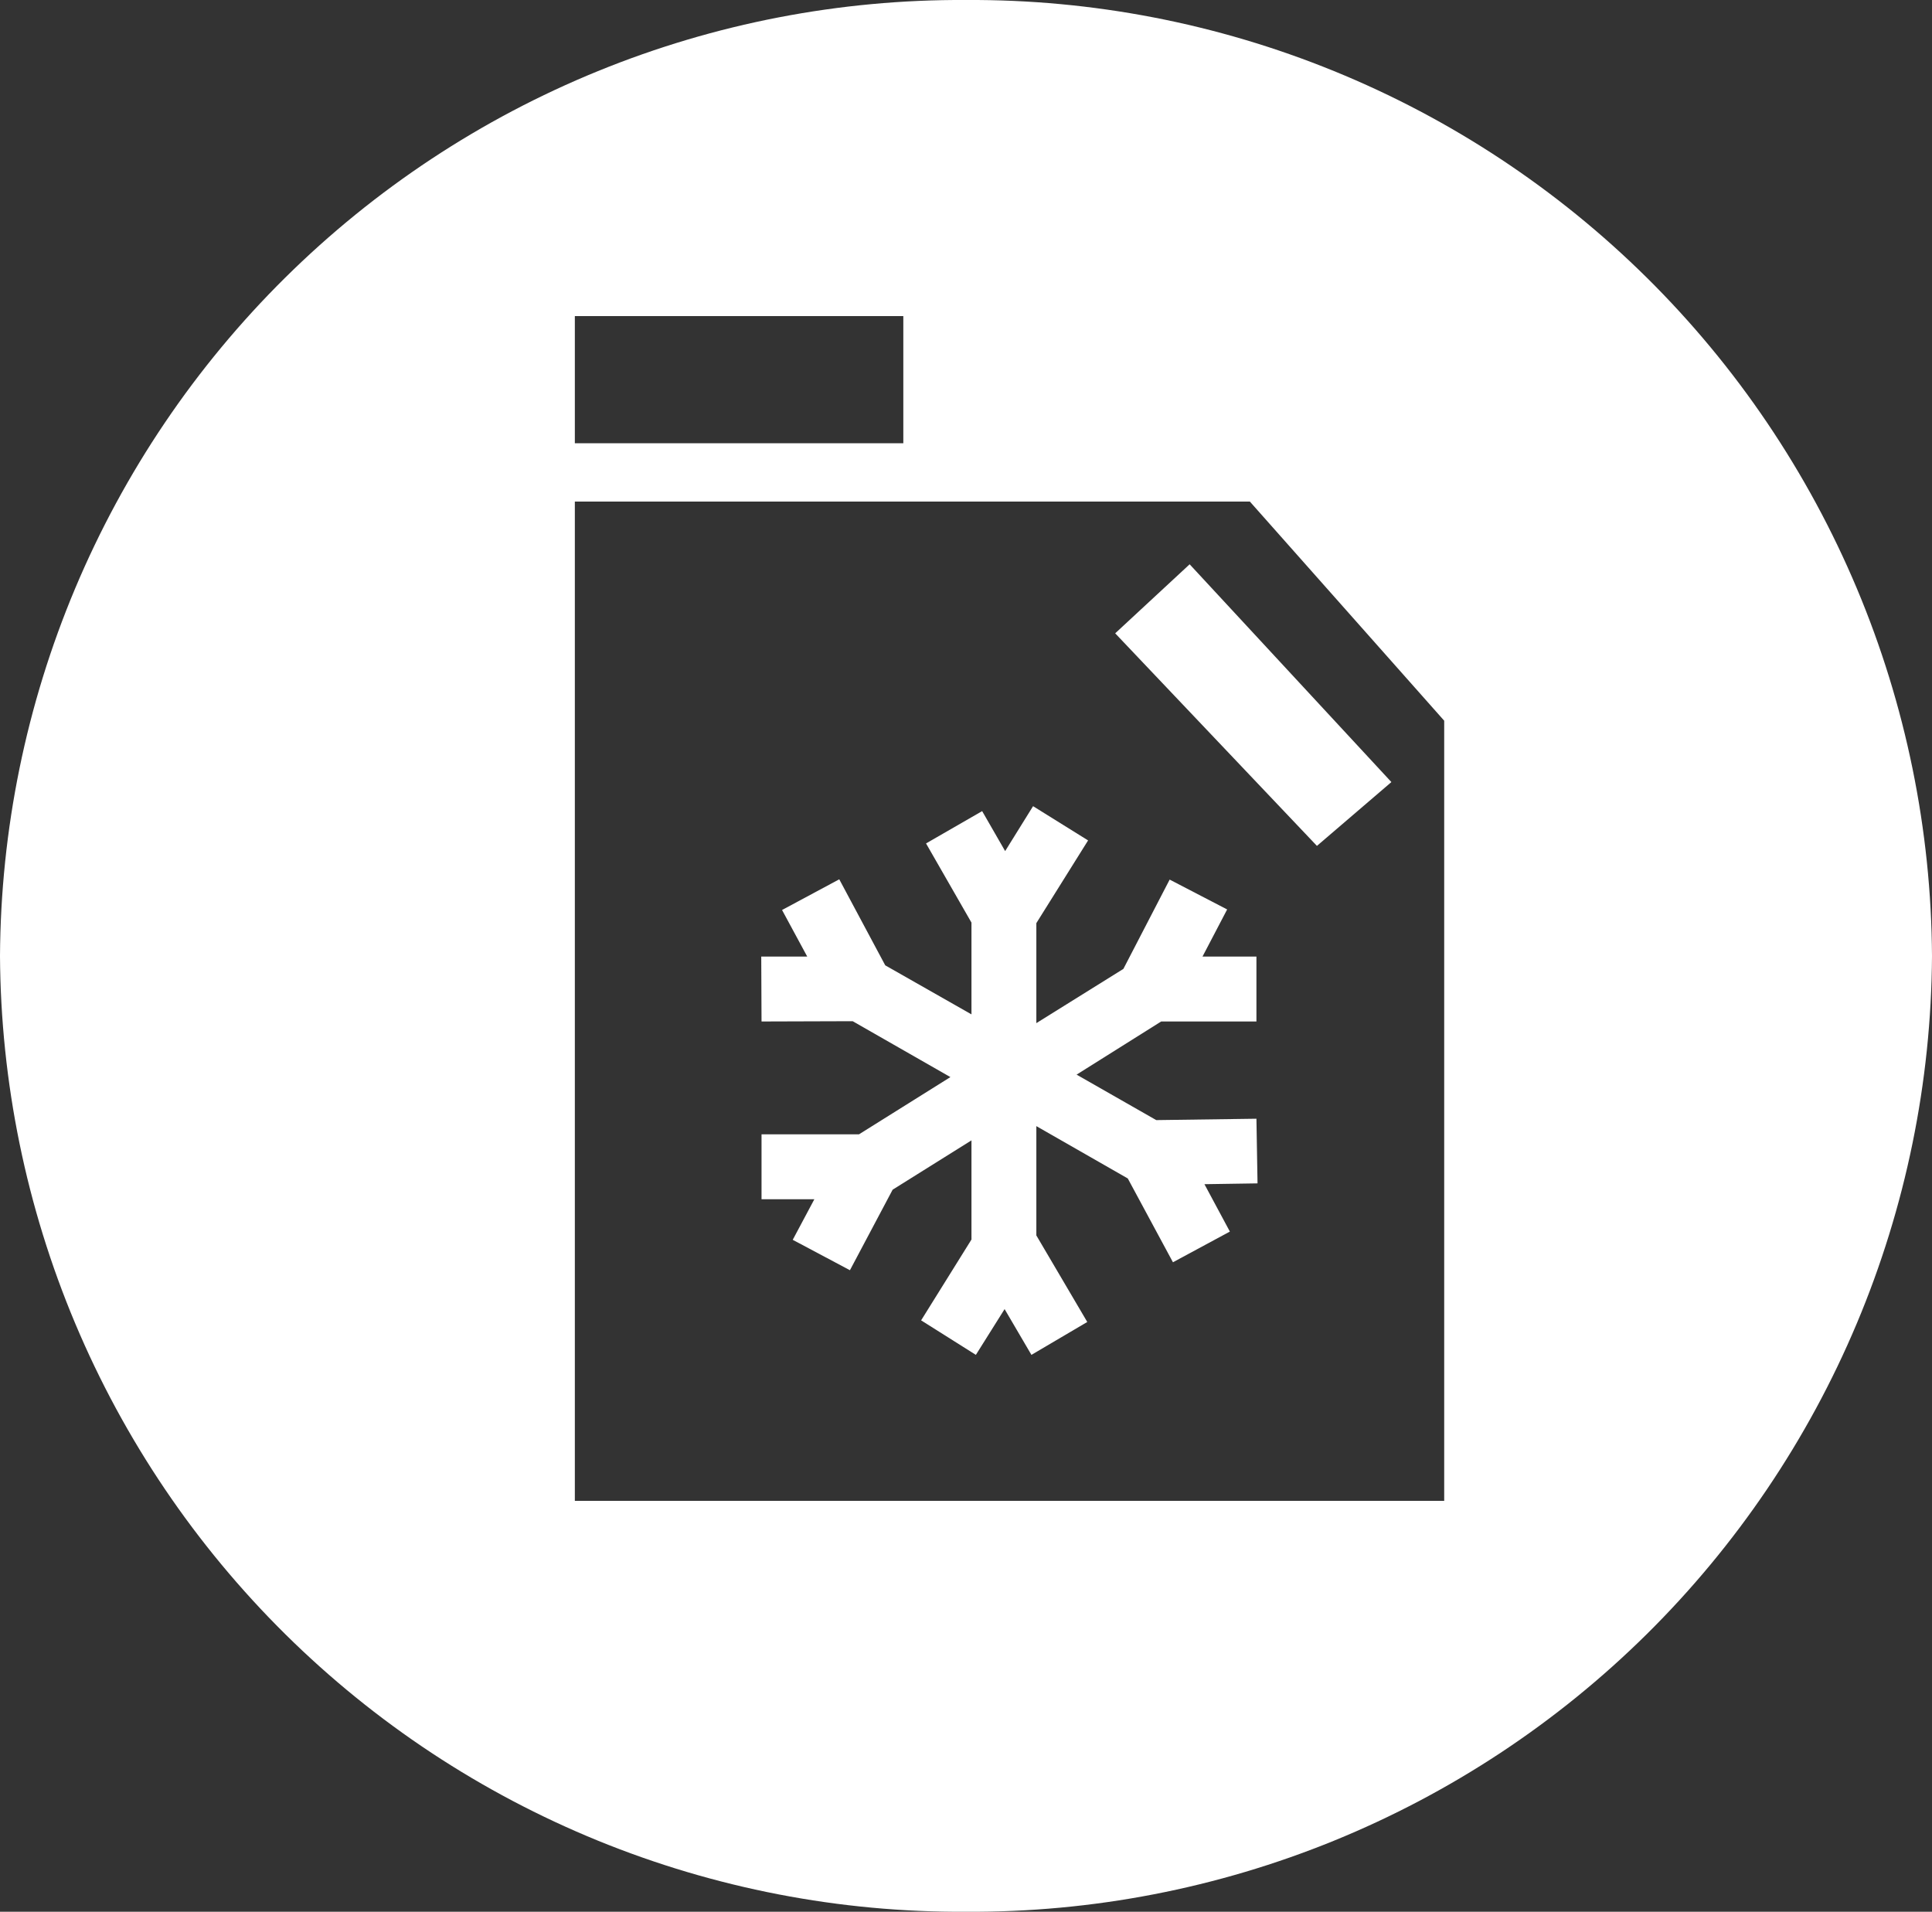<svg width="95" height="94" viewBox="0 0 95 94" fill="none" xmlns="http://www.w3.org/2000/svg">
<rect x="0" y="0" width="95" height="94" fill="#333333" stroke="none"/>
<g clip-path="url(#clip0_513_754)">
<path d="M54.836 31.14L64.756 41.592L68.417 38.454L58.497 27.746L54.836 31.14Z" fill="white"/>
<path d="M47.5 0C41.296 -0.035 35.147 1.153 29.402 3.496C23.657 5.839 18.43 9.292 14.019 13.657C9.608 18.022 6.1 23.214 3.694 28.936C1.289 34.659 0.033 40.799 0 47.007C0.035 53.214 1.292 59.352 3.698 65.073C6.104 70.794 9.613 75.984 14.024 80.348C18.434 84.712 23.661 88.163 29.405 90.506C35.149 92.848 41.297 94.036 47.5 94C53.703 94.036 59.851 92.848 65.595 90.506C71.339 88.163 76.566 84.712 80.976 80.348C85.387 75.984 88.896 70.794 91.302 65.073C93.708 59.352 94.965 53.214 95 47.007C94.966 40.799 93.711 34.659 91.306 28.936C88.9 23.214 85.392 18.022 80.981 13.657C76.57 9.292 71.343 5.839 65.598 3.496C59.853 1.153 53.704 -0.035 47.5 0V0ZM28.266 15.543H44.418V21.793H28.266V15.543ZM71.014 73.797H28.266V24.662H61.458L71.014 35.437V73.797Z" fill="white"/>
<path d="M61.781 55.007L56.855 55.075L52.938 52.839L57.097 50.226H61.781V47.034H59.129L60.341 44.717L57.514 43.249L55.239 47.64L50.959 50.307V45.39L53.503 41.323L50.798 39.639L49.425 41.848L48.294 39.882L45.535 41.471L47.769 45.364V49.876L43.529 47.465L41.268 43.235L38.455 44.744L39.693 47.034H37.432L37.446 50.226L41.928 50.212L46.733 52.96L42.237 55.775H37.446V58.967H40.043L38.98 60.961L41.793 62.456L43.893 58.496L47.769 56.071V60.947L45.293 64.921L47.985 66.618L49.398 64.368L50.717 66.618L53.463 65.001L50.959 60.745V55.371L55.455 57.944L57.676 62.065L60.475 60.556L59.224 58.226L61.835 58.186L61.781 55.007Z" fill="white"/>
</g>
<defs>
<clipPath id="clip0_513_754">
<rect width="95" height="94" fill="white"/>
</clipPath>
</defs>
</svg>
